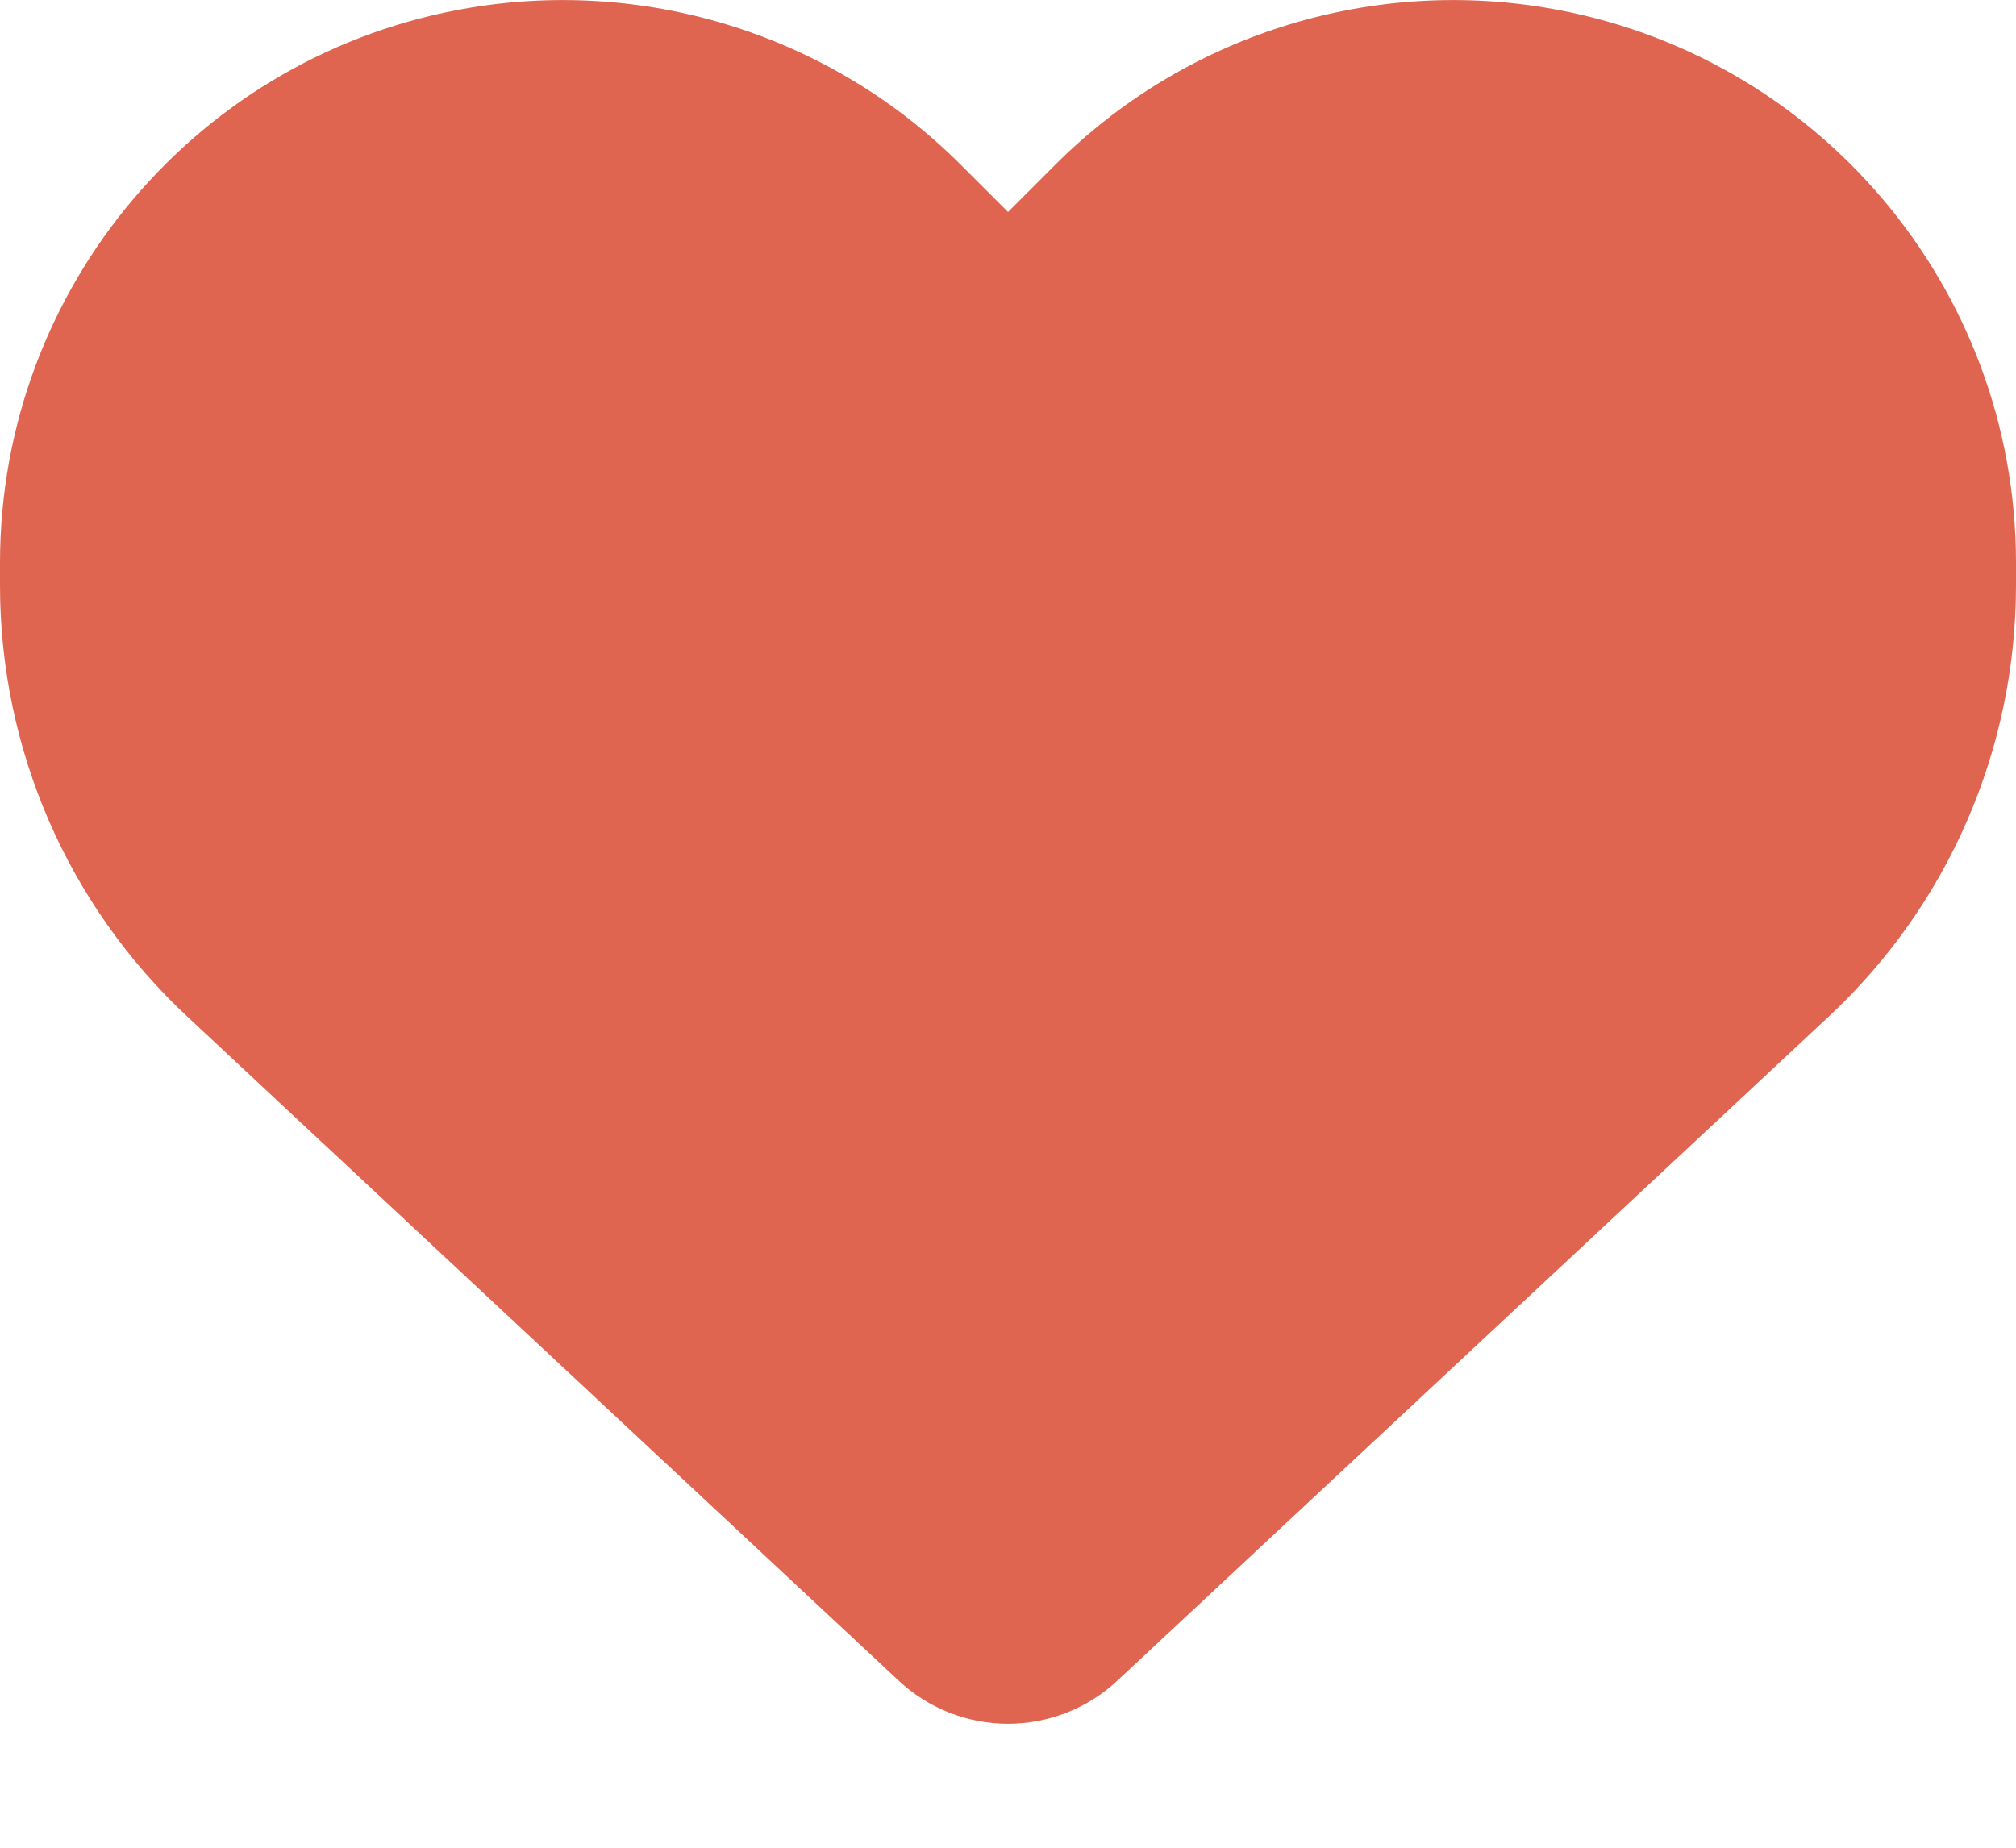 <?xml version="1.0" encoding="utf-8"?>
<svg xmlns="http://www.w3.org/2000/svg" fill="none" height="100%" overflow="visible" preserveAspectRatio="none" style="display: block;" viewBox="0 0 12 11" width="100%">
<path d="M1.116 6.053L5.351 10.007C5.527 10.171 5.759 10.262 6 10.262C6.241 10.262 6.473 10.171 6.649 10.007L10.884 6.053C11.597 5.389 12 4.459 12 3.486V3.35C12 1.712 10.816 0.315 9.202 0.046C8.133 -0.132 7.045 0.217 6.281 0.981L6 1.262L5.719 0.981C4.955 0.217 3.867 -0.132 2.798 0.046C1.184 0.315 0 1.712 0 3.35V3.486C0 4.459 0.403 5.389 1.116 6.053Z" fill="#E06551" id="Vector"/>
</svg>